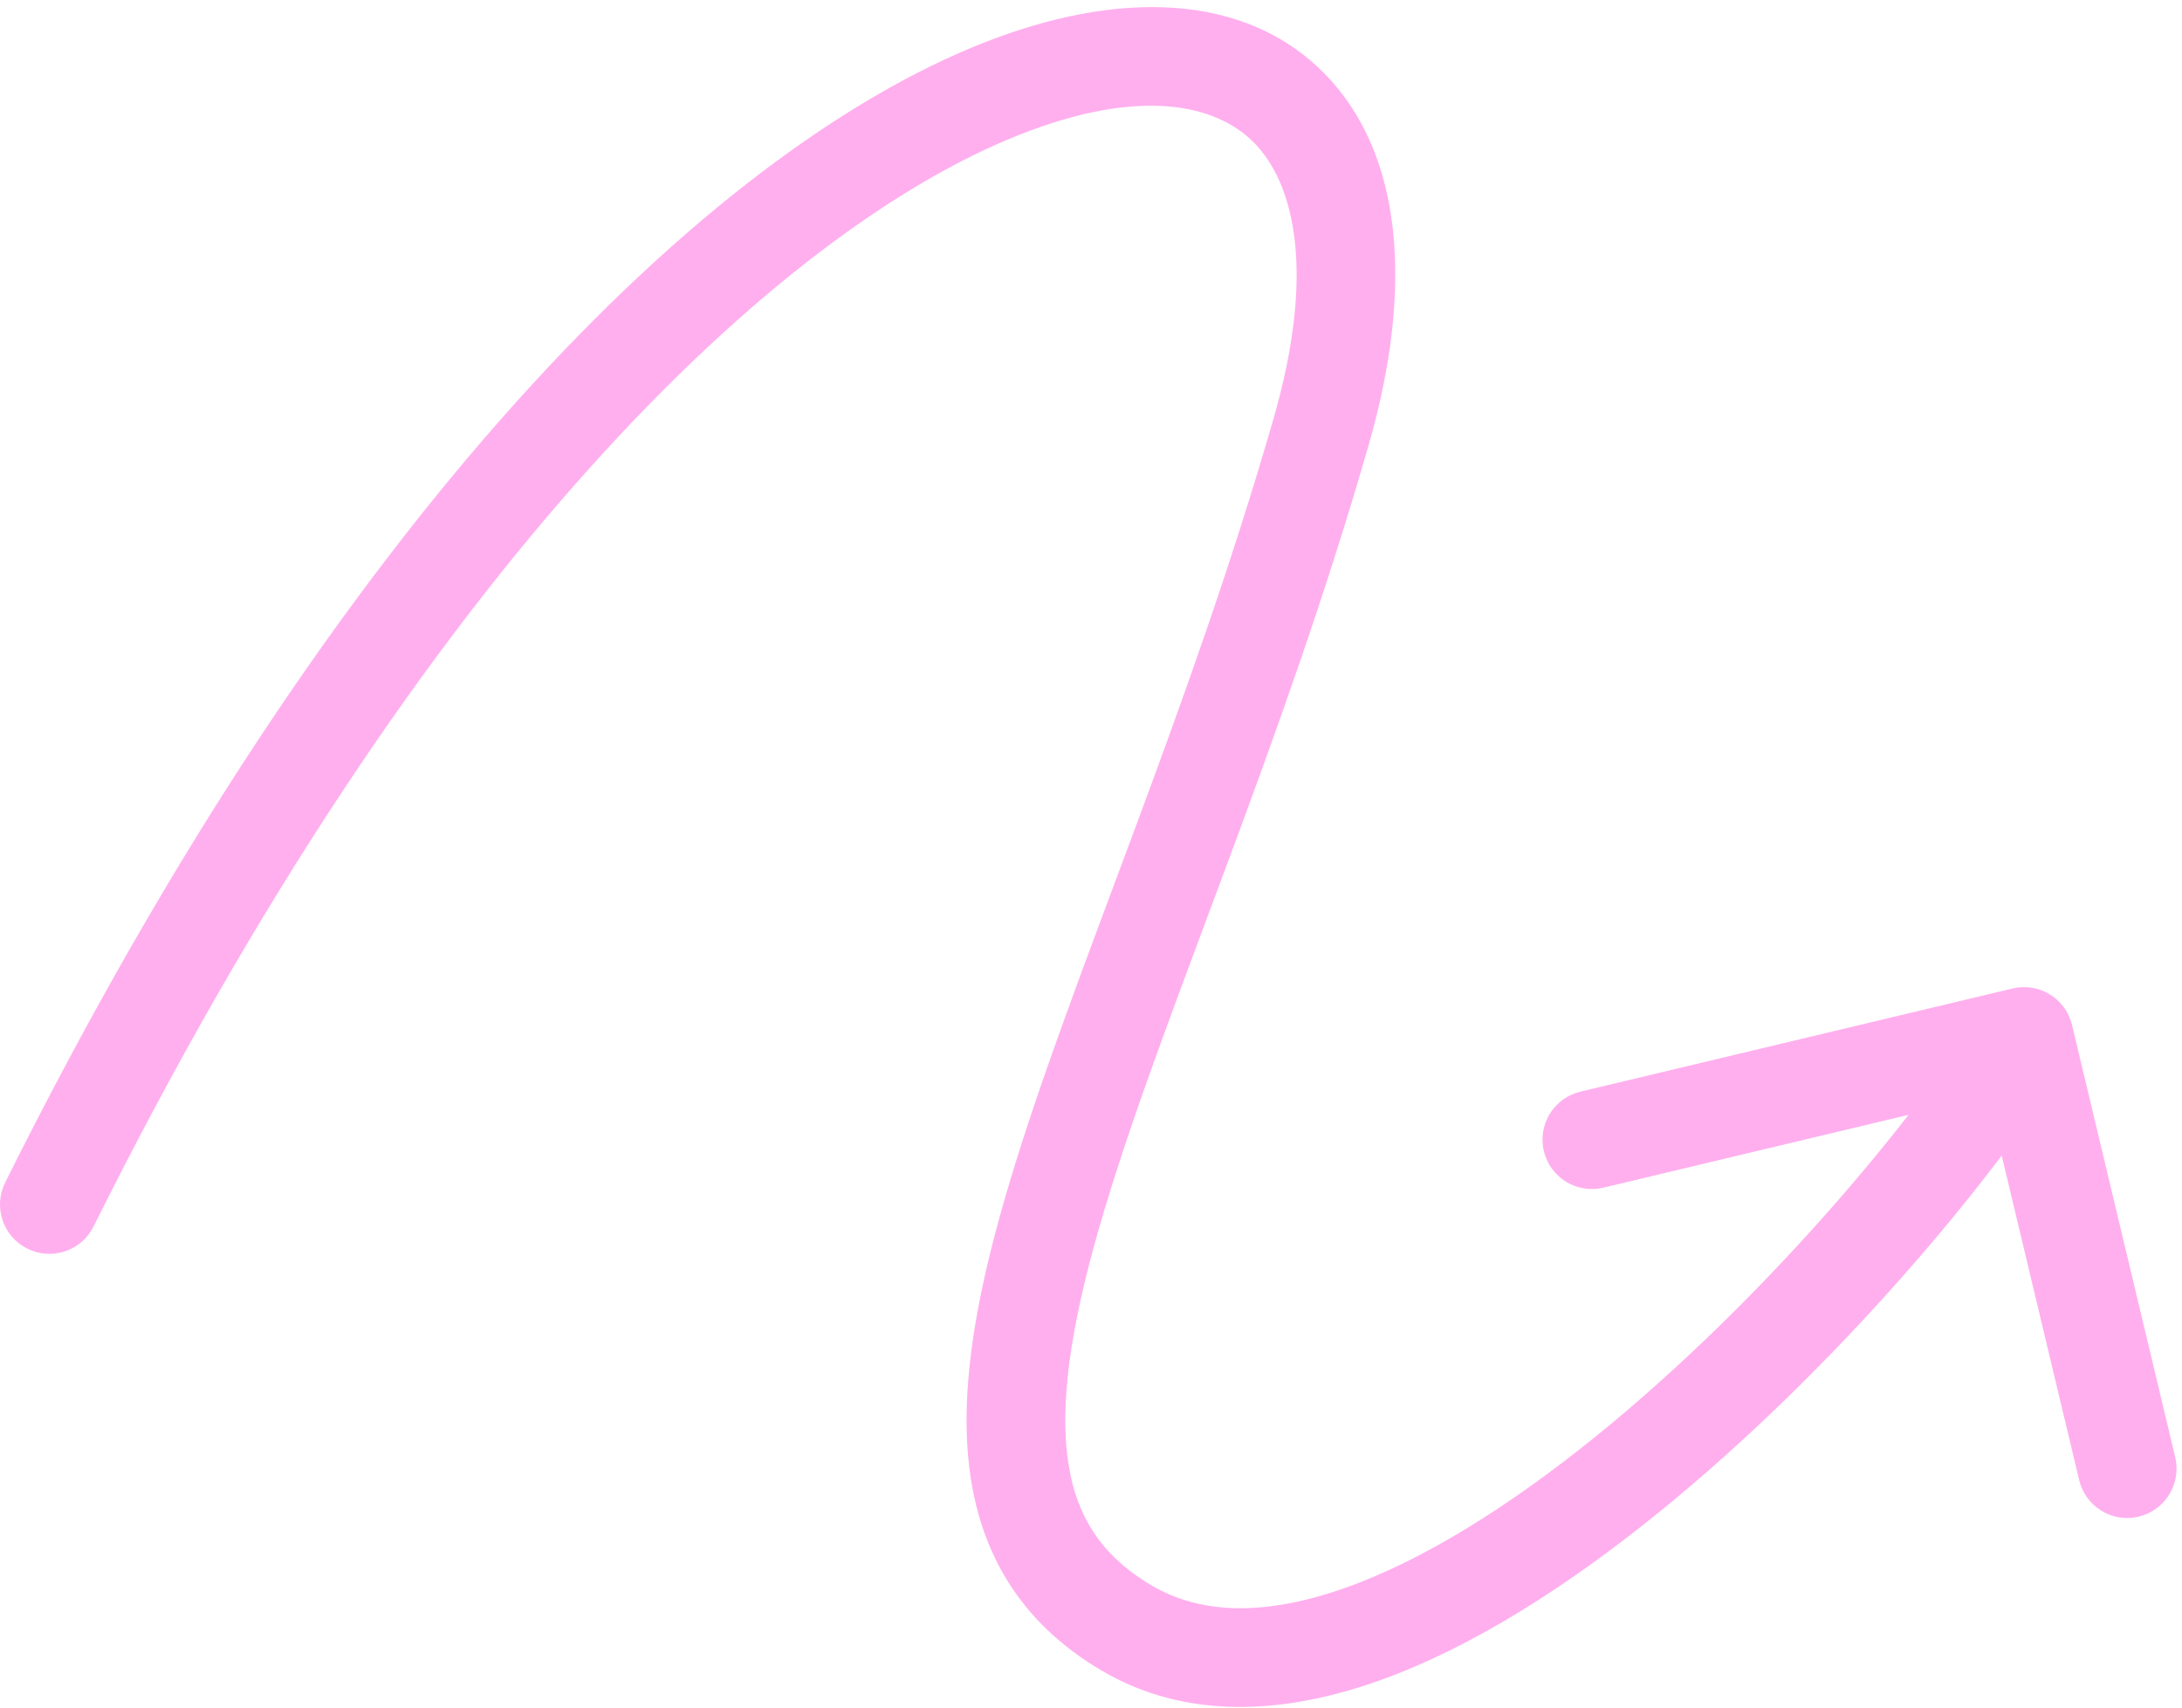 <?xml version="1.0" encoding="UTF-8"?> <svg xmlns="http://www.w3.org/2000/svg" width="221" height="173" viewBox="0 0 221 173" fill="none"><path d="M0.525 119.77C-0.707 122.242 0.299 125.244 2.771 126.475C5.242 127.706 8.244 126.701 9.475 124.229L0.525 119.77ZM209.863 103.824C209.222 101.138 206.525 99.48 203.839 100.121L160.069 110.57C157.383 111.211 155.725 113.908 156.366 116.594C157.008 119.28 159.705 120.938 162.391 120.296L201.298 111.009L210.585 149.916C211.226 152.602 213.923 154.259 216.609 153.618C219.295 152.977 220.953 150.28 220.312 147.594L209.863 103.824ZM9.475 124.229C43.017 56.898 78.902 23.314 103.175 13.68C115.391 8.832 123.152 10.505 127.043 14.486C131.113 18.651 133.252 27.558 129.017 42.293L138.628 45.054C143.203 29.134 142.081 15.566 134.195 7.497C126.131 -0.754 113.241 -1.074 99.486 4.385C71.818 15.367 34.483 51.602 0.525 119.77L9.475 124.229ZM129.017 42.293C124.668 57.427 119.572 71.504 114.756 84.457C109.97 97.329 105.396 109.253 102.253 119.76C99.13 130.2 97.201 139.903 98.132 148.283C99.106 157.054 103.218 164.279 111.551 169.193L116.63 160.58C111.221 157.39 108.726 153.075 108.071 147.179C107.372 140.891 108.79 132.8 111.834 122.626C114.857 112.521 119.269 101.013 124.129 87.942C128.959 74.952 134.168 60.576 138.628 45.054L129.017 42.293ZM111.551 169.193C120.187 174.287 130.135 173.608 139.612 170.249C149.091 166.888 158.801 160.626 167.796 153.36C185.781 138.834 202.021 119.381 209.26 107.603L200.74 102.367C194.119 113.14 178.647 131.742 161.513 145.581C152.949 152.498 144.248 157.995 136.27 160.823C128.291 163.652 121.736 163.59 116.63 160.58L111.551 169.193Z" fill="#FFAFEE"></path></svg> 